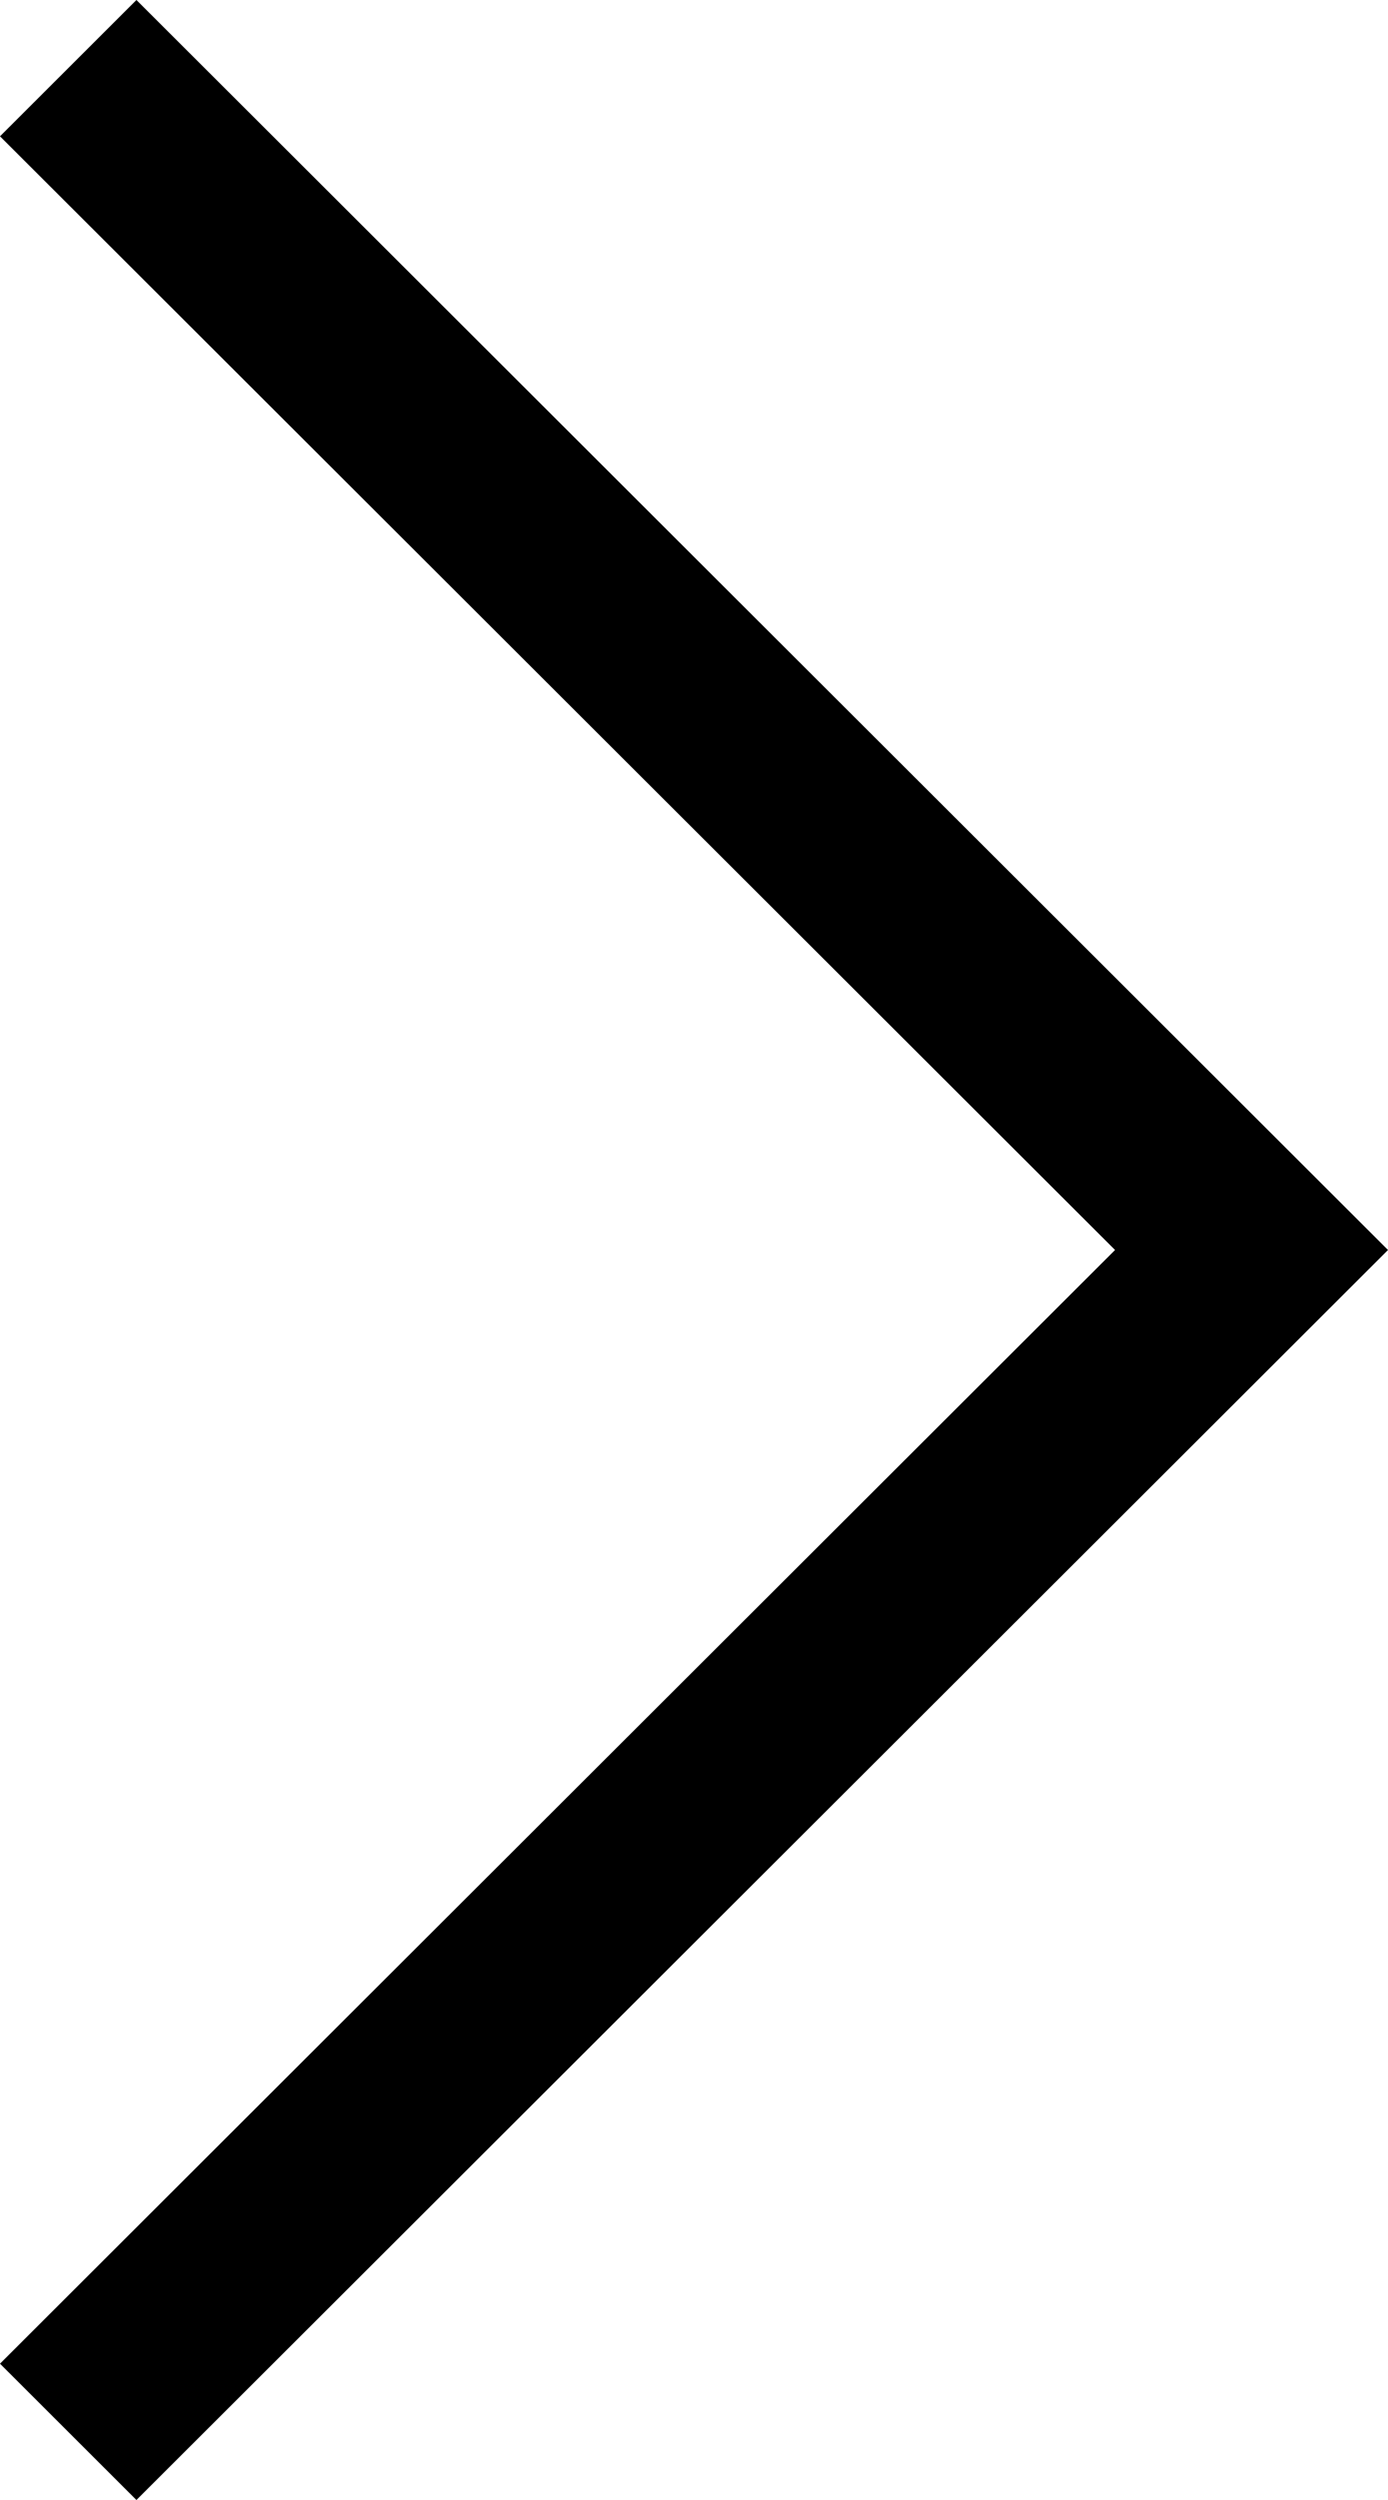 <?xml version="1.0" standalone="no"?><!-- Generator: Gravit.io -->
<svg xmlns="http://www.w3.org/2000/svg" xmlns:xlink="http://www.w3.org/1999/xlink" style="isolation:isolate"
     viewBox="0 0 20 36" width="20" height="36">
<defs>
    <clipPath id="_clipPath_6MplZvI3ZdDzAkHBc2h4nHr1bDaFE4cu">
        <rect width="20" height="36"/>
    </clipPath>
</defs>
<g clip-path="url(#_clipPath_6MplZvI3ZdDzAkHBc2h4nHr1bDaFE4cu)">
    <g id="Icons/Left Arrow">
        <path d=" M 1.966 36 L 20 18 L 1.966 0 L 0 1.963 L 16.067 18 L 0 34.037 L 1.966 36 Z " fill-rule="evenodd"
              fill="rgb(0,0,0)"/>
    </g>
</g>
</svg>